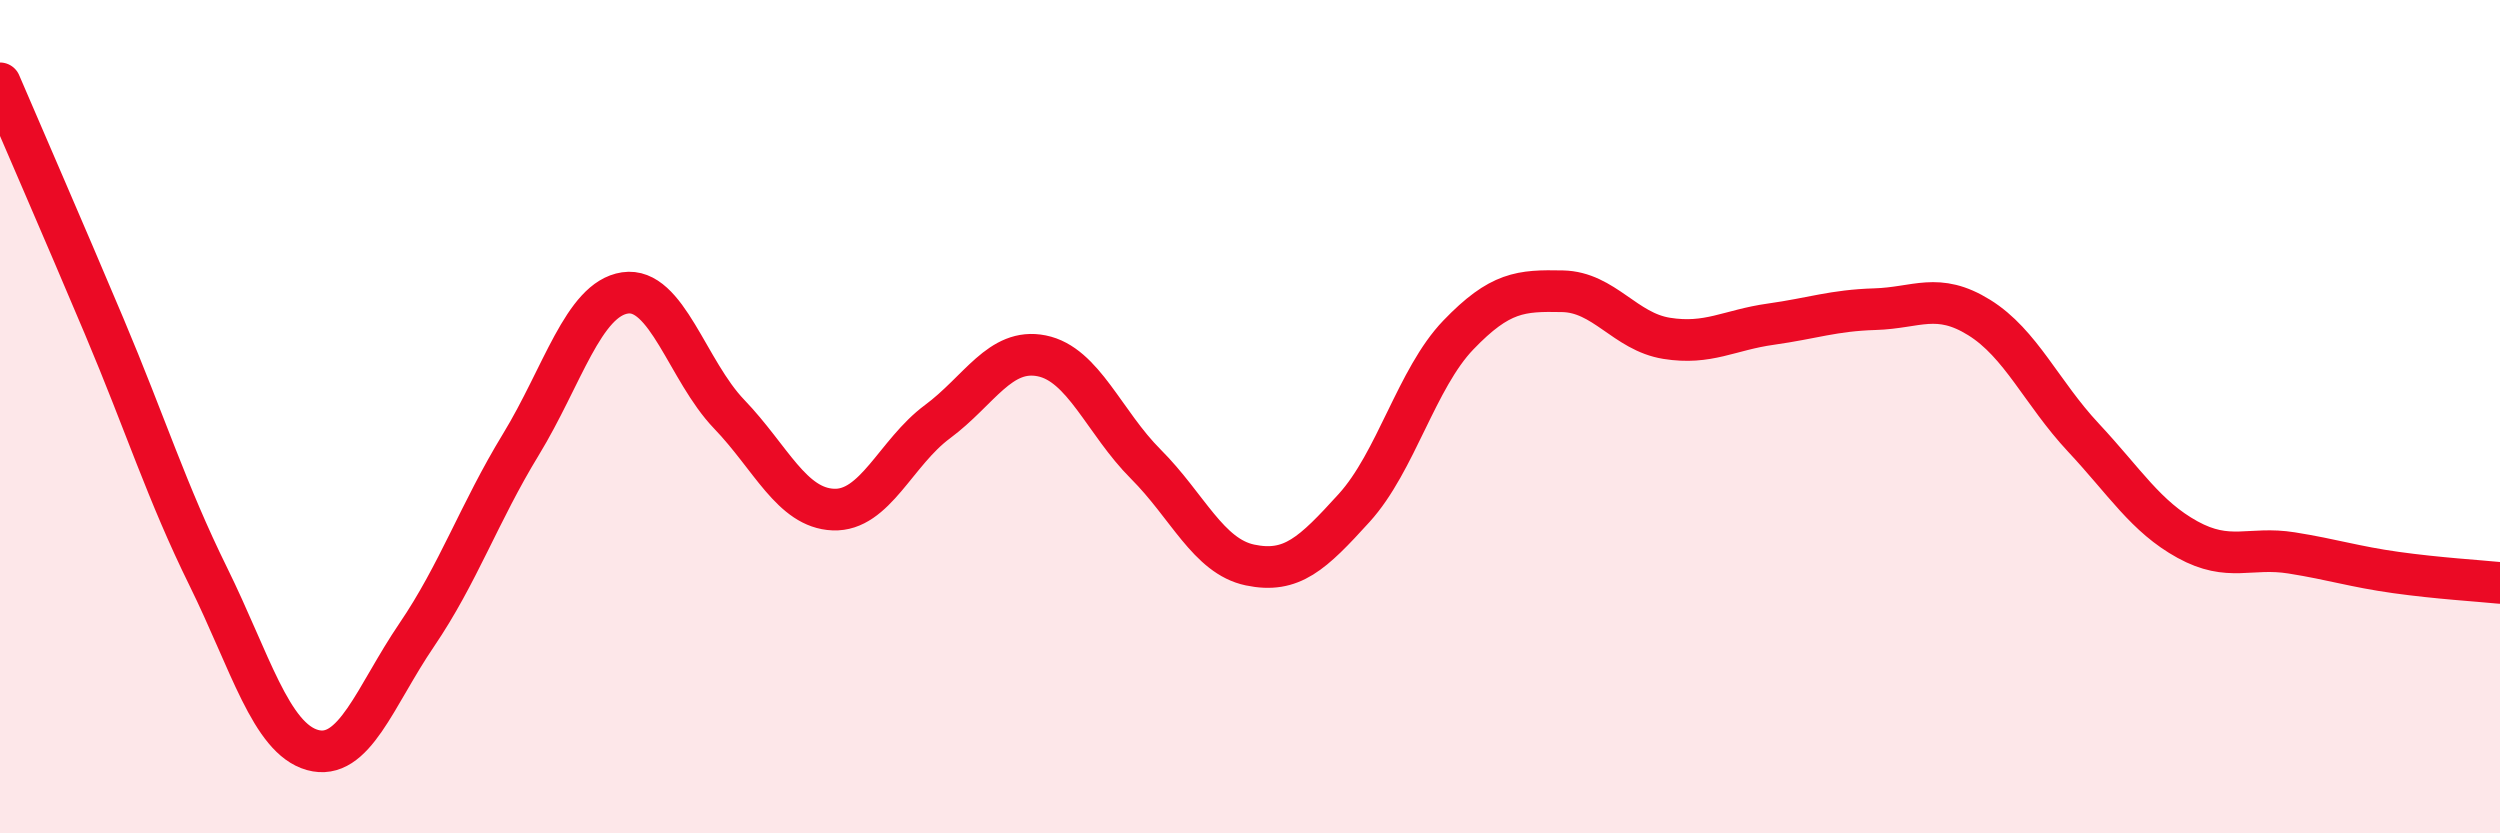 
    <svg width="60" height="20" viewBox="0 0 60 20" xmlns="http://www.w3.org/2000/svg">
      <path
        d="M 0,2 C 0.5,3.17 1.5,5.46 2.5,7.83 C 3.5,10.2 4,11.81 5,13.84 C 6,15.87 6.5,17.72 7.5,18 C 8.5,18.28 9,16.71 10,15.24 C 11,13.77 11.5,12.31 12.5,10.67 C 13.5,9.03 14,7.18 15,7.03 C 16,6.88 16.5,8.9 17.5,9.94 C 18.5,10.98 19,12.19 20,12.23 C 21,12.27 21.5,10.86 22.5,10.12 C 23.5,9.38 24,8.34 25,8.54 C 26,8.74 26.5,10.14 27.5,11.14 C 28.5,12.14 29,13.35 30,13.56 C 31,13.77 31.5,13.29 32.5,12.19 C 33.5,11.09 34,9.08 35,8.04 C 36,7 36.5,6.97 37.5,6.99 C 38.5,7.01 39,7.96 40,8.12 C 41,8.28 41.5,7.92 42.5,7.78 C 43.5,7.64 44,7.45 45,7.42 C 46,7.39 46.5,7 47.5,7.62 C 48.5,8.24 49,9.43 50,10.5 C 51,11.57 51.5,12.4 52.5,12.95 C 53.5,13.5 54,13.11 55,13.27 C 56,13.43 56.5,13.6 57.5,13.74 C 58.5,13.88 59.5,13.94 60,13.99L60 20L0 20Z"
        fill="#EB0A25"
        opacity="0.1"
        stroke-linecap="round"
        stroke-linejoin="round"
      />
      <path
        d="M 0,2 C 0.5,3.17 1.5,5.46 2.5,7.83 C 3.5,10.2 4,11.81 5,13.84 C 6,15.87 6.5,17.72 7.5,18 C 8.5,18.28 9,16.71 10,15.24 C 11,13.77 11.5,12.31 12.5,10.67 C 13.5,9.03 14,7.18 15,7.03 C 16,6.88 16.5,8.9 17.5,9.94 C 18.5,10.98 19,12.19 20,12.23 C 21,12.27 21.5,10.86 22.5,10.12 C 23.5,9.38 24,8.34 25,8.54 C 26,8.74 26.5,10.14 27.5,11.14 C 28.5,12.14 29,13.35 30,13.56 C 31,13.77 31.5,13.29 32.5,12.19 C 33.5,11.09 34,9.08 35,8.04 C 36,7 36.5,6.97 37.5,6.99 C 38.5,7.01 39,7.96 40,8.12 C 41,8.28 41.5,7.92 42.5,7.78 C 43.5,7.64 44,7.45 45,7.42 C 46,7.39 46.5,7 47.5,7.62 C 48.5,8.24 49,9.43 50,10.5 C 51,11.57 51.5,12.4 52.5,12.95 C 53.5,13.5 54,13.11 55,13.27 C 56,13.43 56.5,13.6 57.5,13.74 C 58.5,13.88 59.5,13.94 60,13.99"
        stroke="#EB0A25"
        stroke-width="1"
        fill="none"
        stroke-linecap="round"
        stroke-linejoin="round"
      />
    </svg>
  